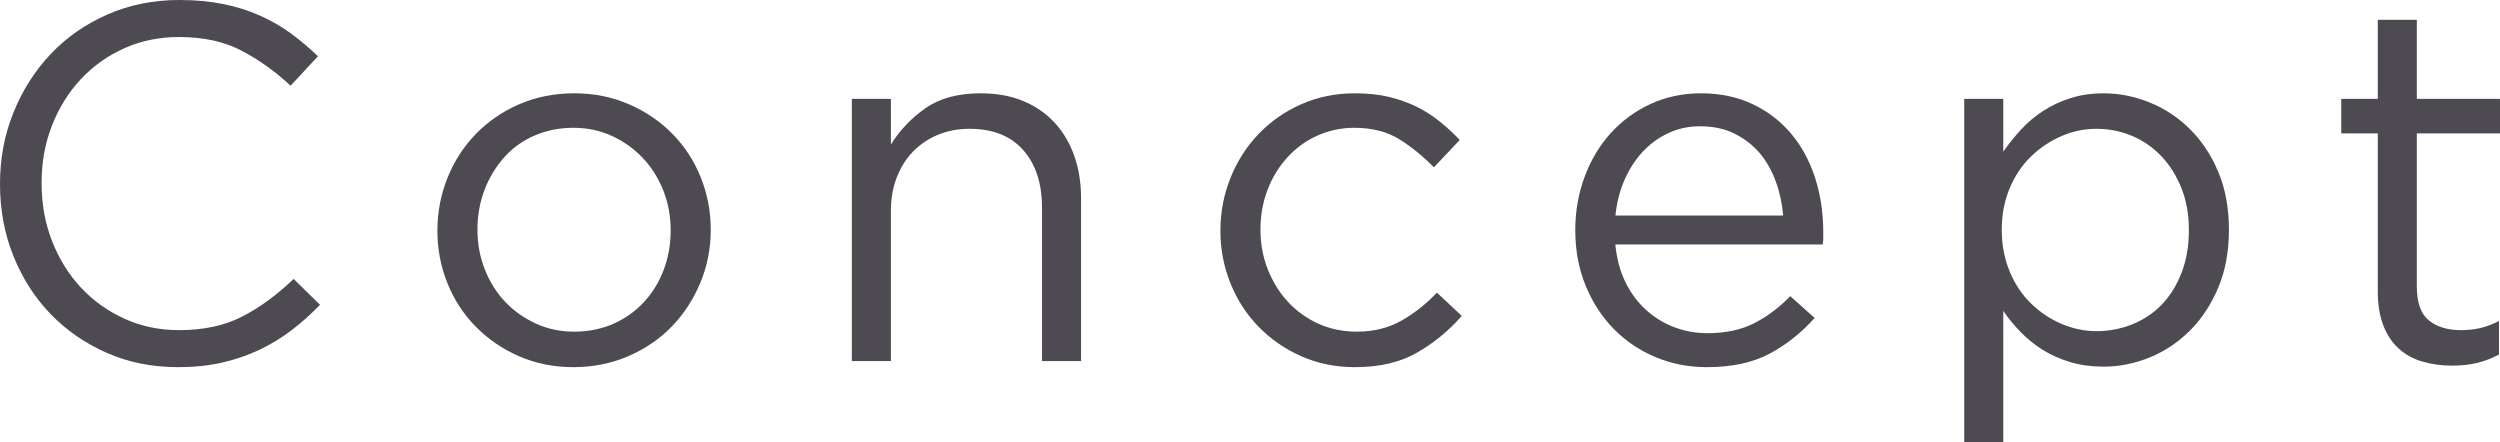 <?xml version="1.0" encoding="UTF-8"?>
<svg id="_レイヤー_2" data-name="レイヤー 2" xmlns="http://www.w3.org/2000/svg" viewBox="0 0 197.19 34.88">
  <defs>
    <style>
      .cls-1 {
        fill: #4d4a52;
      }
    </style>
  </defs>
  <path class="cls-1" d="M22.98,26.06c-.79.6-1.63,1.11-2.54,1.54-.91.43-1.88.76-2.92,1-1.04.24-2.2.36-3.48.36-2.03,0-3.89-.37-5.6-1.12-1.71-.75-3.19-1.77-4.44-3.06-1.25-1.29-2.23-2.82-2.94-4.58-.71-1.76-1.06-3.65-1.06-5.68s.35-3.88,1.06-5.64c.71-1.76,1.69-3.3,2.94-4.62,1.25-1.32,2.75-2.36,4.48-3.12,1.73-.76,3.63-1.14,5.68-1.14,1.28,0,2.43.11,3.46.32,1.03.21,1.98.51,2.86.9.88.39,1.69.85,2.44,1.4.75.55,1.47,1.15,2.16,1.82l-2.16,2.32c-1.2-1.12-2.49-2.04-3.86-2.76-1.37-.72-3.02-1.08-4.94-1.08-1.55,0-2.98.29-4.3.88-1.32.59-2.47,1.4-3.44,2.44-.97,1.04-1.73,2.26-2.28,3.66-.55,1.4-.82,2.91-.82,4.54s.27,3.15.82,4.56c.55,1.41,1.31,2.64,2.28,3.68.97,1.04,2.12,1.86,3.44,2.46,1.32.6,2.75.9,4.3.9,1.92,0,3.57-.35,4.96-1.06,1.39-.71,2.75-1.7,4.08-2.98l2.08,2.04c-.72.75-1.47,1.42-2.26,2.02Z"/>
  <path class="cls-1" d="M55.24,22.3c-.55,1.32-1.3,2.47-2.26,3.46-.96.99-2.11,1.77-3.44,2.34-1.33.57-2.77.86-4.32.86s-2.97-.29-4.28-.86c-1.31-.57-2.44-1.35-3.4-2.32-.96-.97-1.71-2.11-2.24-3.42-.53-1.31-.8-2.69-.8-4.16s.27-2.86.8-4.18,1.28-2.47,2.24-3.46c.96-.99,2.1-1.77,3.42-2.34,1.32-.57,2.77-.86,4.34-.86s2.98.29,4.3.86c1.32.57,2.46,1.35,3.42,2.32.96.97,1.71,2.11,2.24,3.42.53,1.31.8,2.69.8,4.16s-.27,2.86-.82,4.18ZM52.32,15.03c-.39-.98-.93-1.84-1.62-2.57-.69-.73-1.51-1.31-2.44-1.74s-1.95-.64-3.04-.64-2.15.21-3.08.62-1.73.98-2.38,1.72-1.17,1.58-1.54,2.55c-.37.97-.56,2.02-.56,3.13s.19,2.17.58,3.15c.39.98.92,1.84,1.6,2.55.68.72,1.49,1.29,2.42,1.72.93.43,1.95.64,3.04.64s2.15-.21,3.08-.62c.93-.41,1.73-.98,2.4-1.7.67-.72,1.19-1.56,1.56-2.53.37-.97.56-2.01.56-3.13s-.19-2.17-.58-3.15Z"/>
  <path class="cls-1" d="M70.27,28.48h-3.08V7.8h3.08v3.6c.69-1.12,1.6-2.07,2.72-2.86,1.12-.79,2.57-1.18,4.36-1.18,1.25,0,2.37.2,3.34.6s1.8.97,2.48,1.7c.68.73,1.2,1.61,1.56,2.62.36,1.01.54,2.13.54,3.36v12.84h-3.08v-12.08c0-1.92-.49-3.44-1.48-4.56-.99-1.12-2.4-1.68-4.24-1.68-.88,0-1.7.15-2.46.46-.76.31-1.42.75-1.98,1.32-.56.57-.99,1.26-1.3,2.06s-.46,1.68-.46,2.64v11.84Z"/>
  <path class="cls-1" d="M111.76,27.82c-1.32.76-2.95,1.14-4.9,1.14-1.52,0-2.93-.29-4.22-.86-1.29-.57-2.41-1.35-3.36-2.32-.95-.97-1.69-2.11-2.22-3.42-.53-1.31-.8-2.69-.8-4.16s.27-2.86.8-4.18c.53-1.32,1.27-2.47,2.22-3.46.95-.99,2.07-1.77,3.36-2.34,1.29-.57,2.7-.86,4.22-.86.99,0,1.88.09,2.68.28.8.19,1.53.45,2.2.78.67.33,1.28.73,1.84,1.18.56.45,1.08.93,1.56,1.44l-2.04,2.16c-.83-.85-1.73-1.59-2.7-2.2-.97-.61-2.17-.92-3.58-.92-1.04,0-2.01.21-2.92.62s-1.69.98-2.36,1.72c-.67.73-1.19,1.58-1.56,2.55-.37.97-.56,2.02-.56,3.13s.19,2.17.58,3.15c.39.98.92,1.84,1.6,2.57s1.48,1.3,2.4,1.72c.92.41,1.93.62,3.02.62,1.33,0,2.51-.29,3.54-.88,1.03-.59,1.95-1.32,2.78-2.2l1.96,1.84c-1.04,1.18-2.22,2.15-3.54,2.9Z"/>
  <path class="cls-1" d="M128.21,22.26c.43.87.97,1.6,1.64,2.2.67.6,1.41,1.05,2.24,1.36.83.31,1.69.46,2.6.46,1.44,0,2.67-.27,3.7-.8,1.03-.53,1.97-1.24,2.82-2.12l1.92,1.72c-1.04,1.17-2.23,2.11-3.56,2.82-1.33.71-2.99,1.06-4.96,1.06-1.41,0-2.75-.26-4-.78-1.25-.52-2.35-1.25-3.29-2.2-.94-.95-1.69-2.09-2.24-3.42-.55-1.33-.83-2.8-.83-4.4,0-1.49.25-2.9.74-4.22.49-1.32,1.18-2.47,2.06-3.44.88-.97,1.93-1.74,3.14-2.3,1.21-.56,2.54-.84,3.98-.84,1.52,0,2.88.29,4.08.86,1.2.57,2.21,1.35,3.04,2.34.83.99,1.45,2.15,1.88,3.48.43,1.33.64,2.76.64,4.28v.44c0,.16-.01.33-.04.52h-16.36c.11,1.12.37,2.11.8,2.98ZM140.65,17c-.08-.93-.27-1.83-.58-2.68-.31-.85-.73-1.6-1.27-2.24-.54-.64-1.21-1.15-1.99-1.54-.78-.39-1.69-.58-2.72-.58-.9,0-1.74.18-2.5.54-.77.36-1.44.85-2.03,1.48-.58.63-1.06,1.37-1.43,2.22-.37.85-.61,1.79-.71,2.8h13.24Z"/>
  <path class="cls-1" d="M174.97,22.68c-.56,1.33-1.3,2.46-2.22,3.38-.92.92-1.97,1.63-3.16,2.12s-2.41.74-3.66.74c-.96,0-1.84-.12-2.64-.36s-1.52-.56-2.16-.96c-.64-.4-1.22-.87-1.74-1.4-.52-.53-.98-1.09-1.38-1.68v10.36h-3.08V7.8h3.08v4.16c.43-.61.9-1.2,1.42-1.76.52-.56,1.1-1.05,1.74-1.46.64-.41,1.35-.75,2.14-1,.79-.25,1.66-.38,2.62-.38,1.23,0,2.43.24,3.62.72s2.25,1.18,3.18,2.1c.93.92,1.68,2.05,2.24,3.38.56,1.33.84,2.85.84,4.56s-.28,3.23-.84,4.56ZM172.07,14.86c-.39-.98-.91-1.82-1.58-2.53-.67-.7-1.44-1.24-2.32-1.61-.88-.37-1.81-.56-2.8-.56s-1.89.19-2.78.58-1.69.92-2.4,1.61c-.71.69-1.27,1.53-1.68,2.51-.41.98-.62,2.07-.62,3.26s.21,2.29.62,3.28c.41.99.97,1.84,1.68,2.53.71.69,1.51,1.23,2.4,1.61s1.82.58,2.78.58,1.93-.18,2.82-.54c.89-.36,1.67-.88,2.32-1.55.65-.68,1.17-1.51,1.56-2.51.39-1,.58-2.12.58-3.36s-.19-2.32-.58-3.3Z"/>
  <path class="cls-1" d="M190.63,22.6c0,1.28.32,2.17.96,2.68.64.51,1.48.76,2.52.76.53,0,1.03-.05,1.5-.16.47-.11.97-.29,1.5-.56v2.64c-.53.29-1.1.51-1.7.66-.6.15-1.27.22-2.02.22-.83,0-1.6-.11-2.32-.32s-1.34-.55-1.86-1.02c-.52-.47-.93-1.07-1.22-1.82-.29-.75-.44-1.64-.44-2.68v-12.48h-2.88v-2.72h2.88V1.56h3.08v6.24h6.56v2.72h-6.56v12.08Z"/>
</svg>